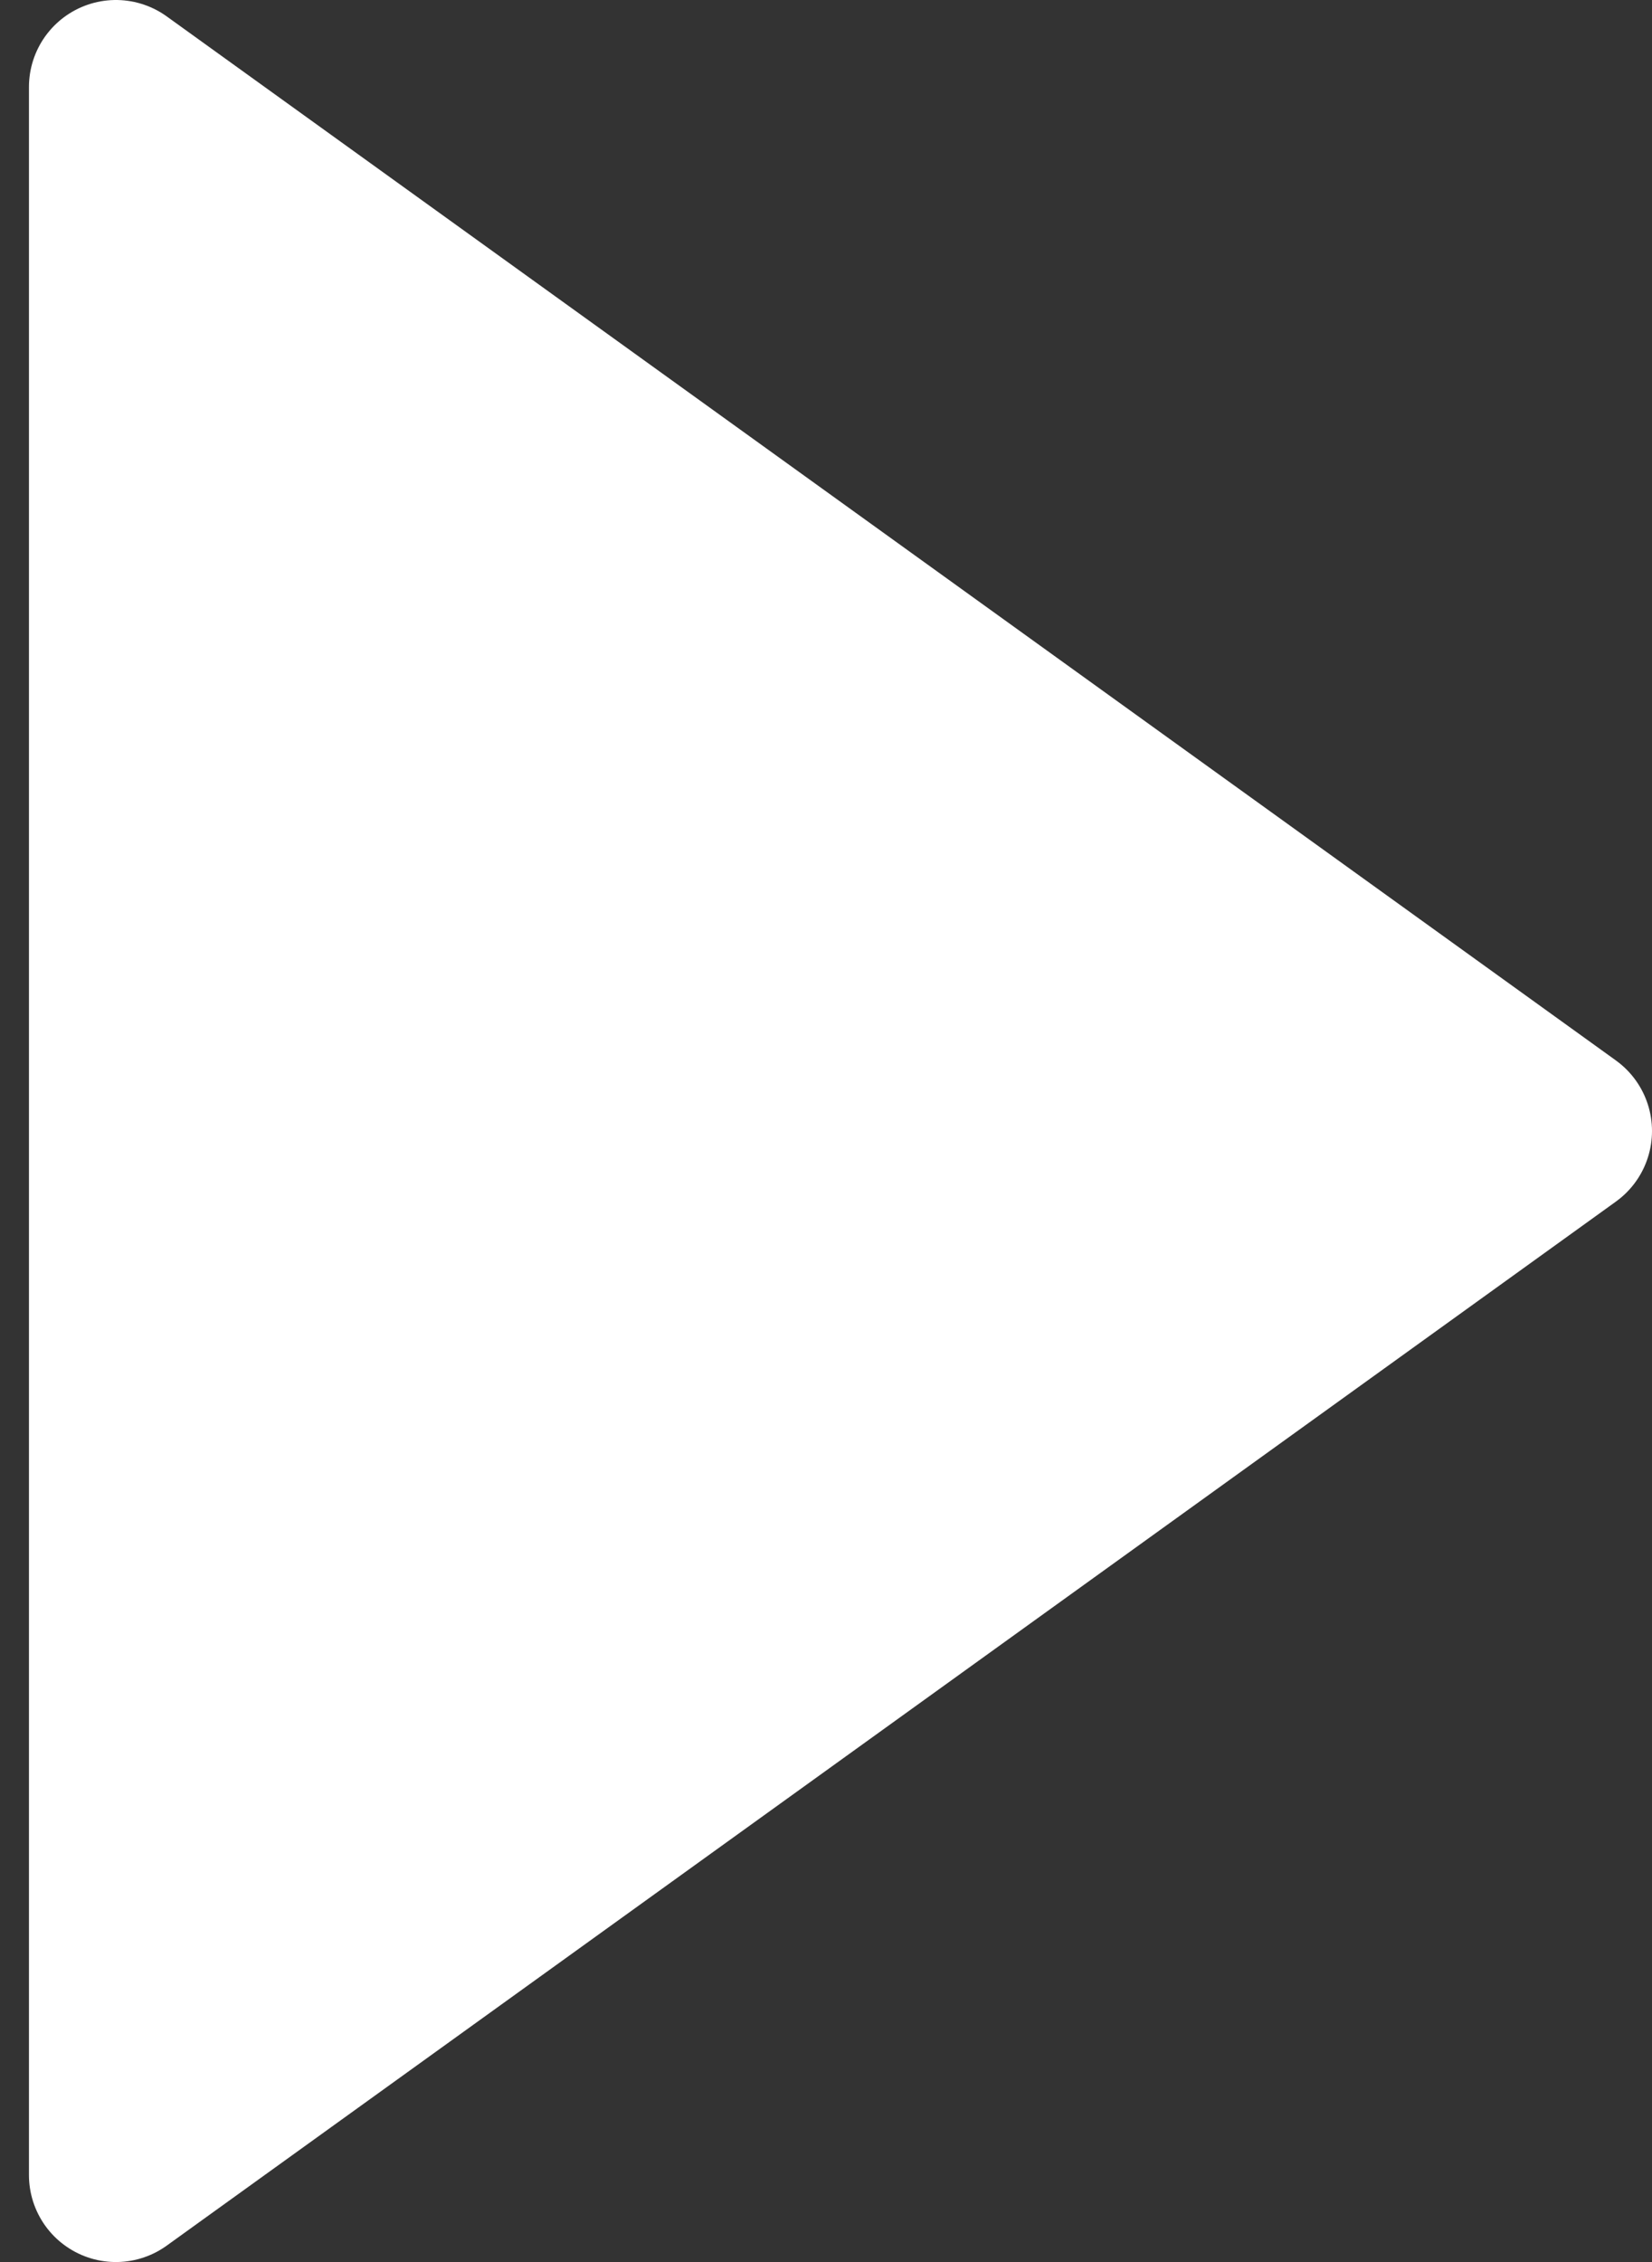 <svg width="19" height="26" viewBox="0 0 19 26" fill="none" xmlns="http://www.w3.org/2000/svg">
<rect x="0" y="0" width="19" height="26" fill="#333333" stroke="none"/>
<path d="M1.333 1L18 13L1.333 25L1.333 1Z" fill="white" stroke="white" stroke-width="2" stroke-linecap="round" stroke-linejoin="round"/>
</svg>
